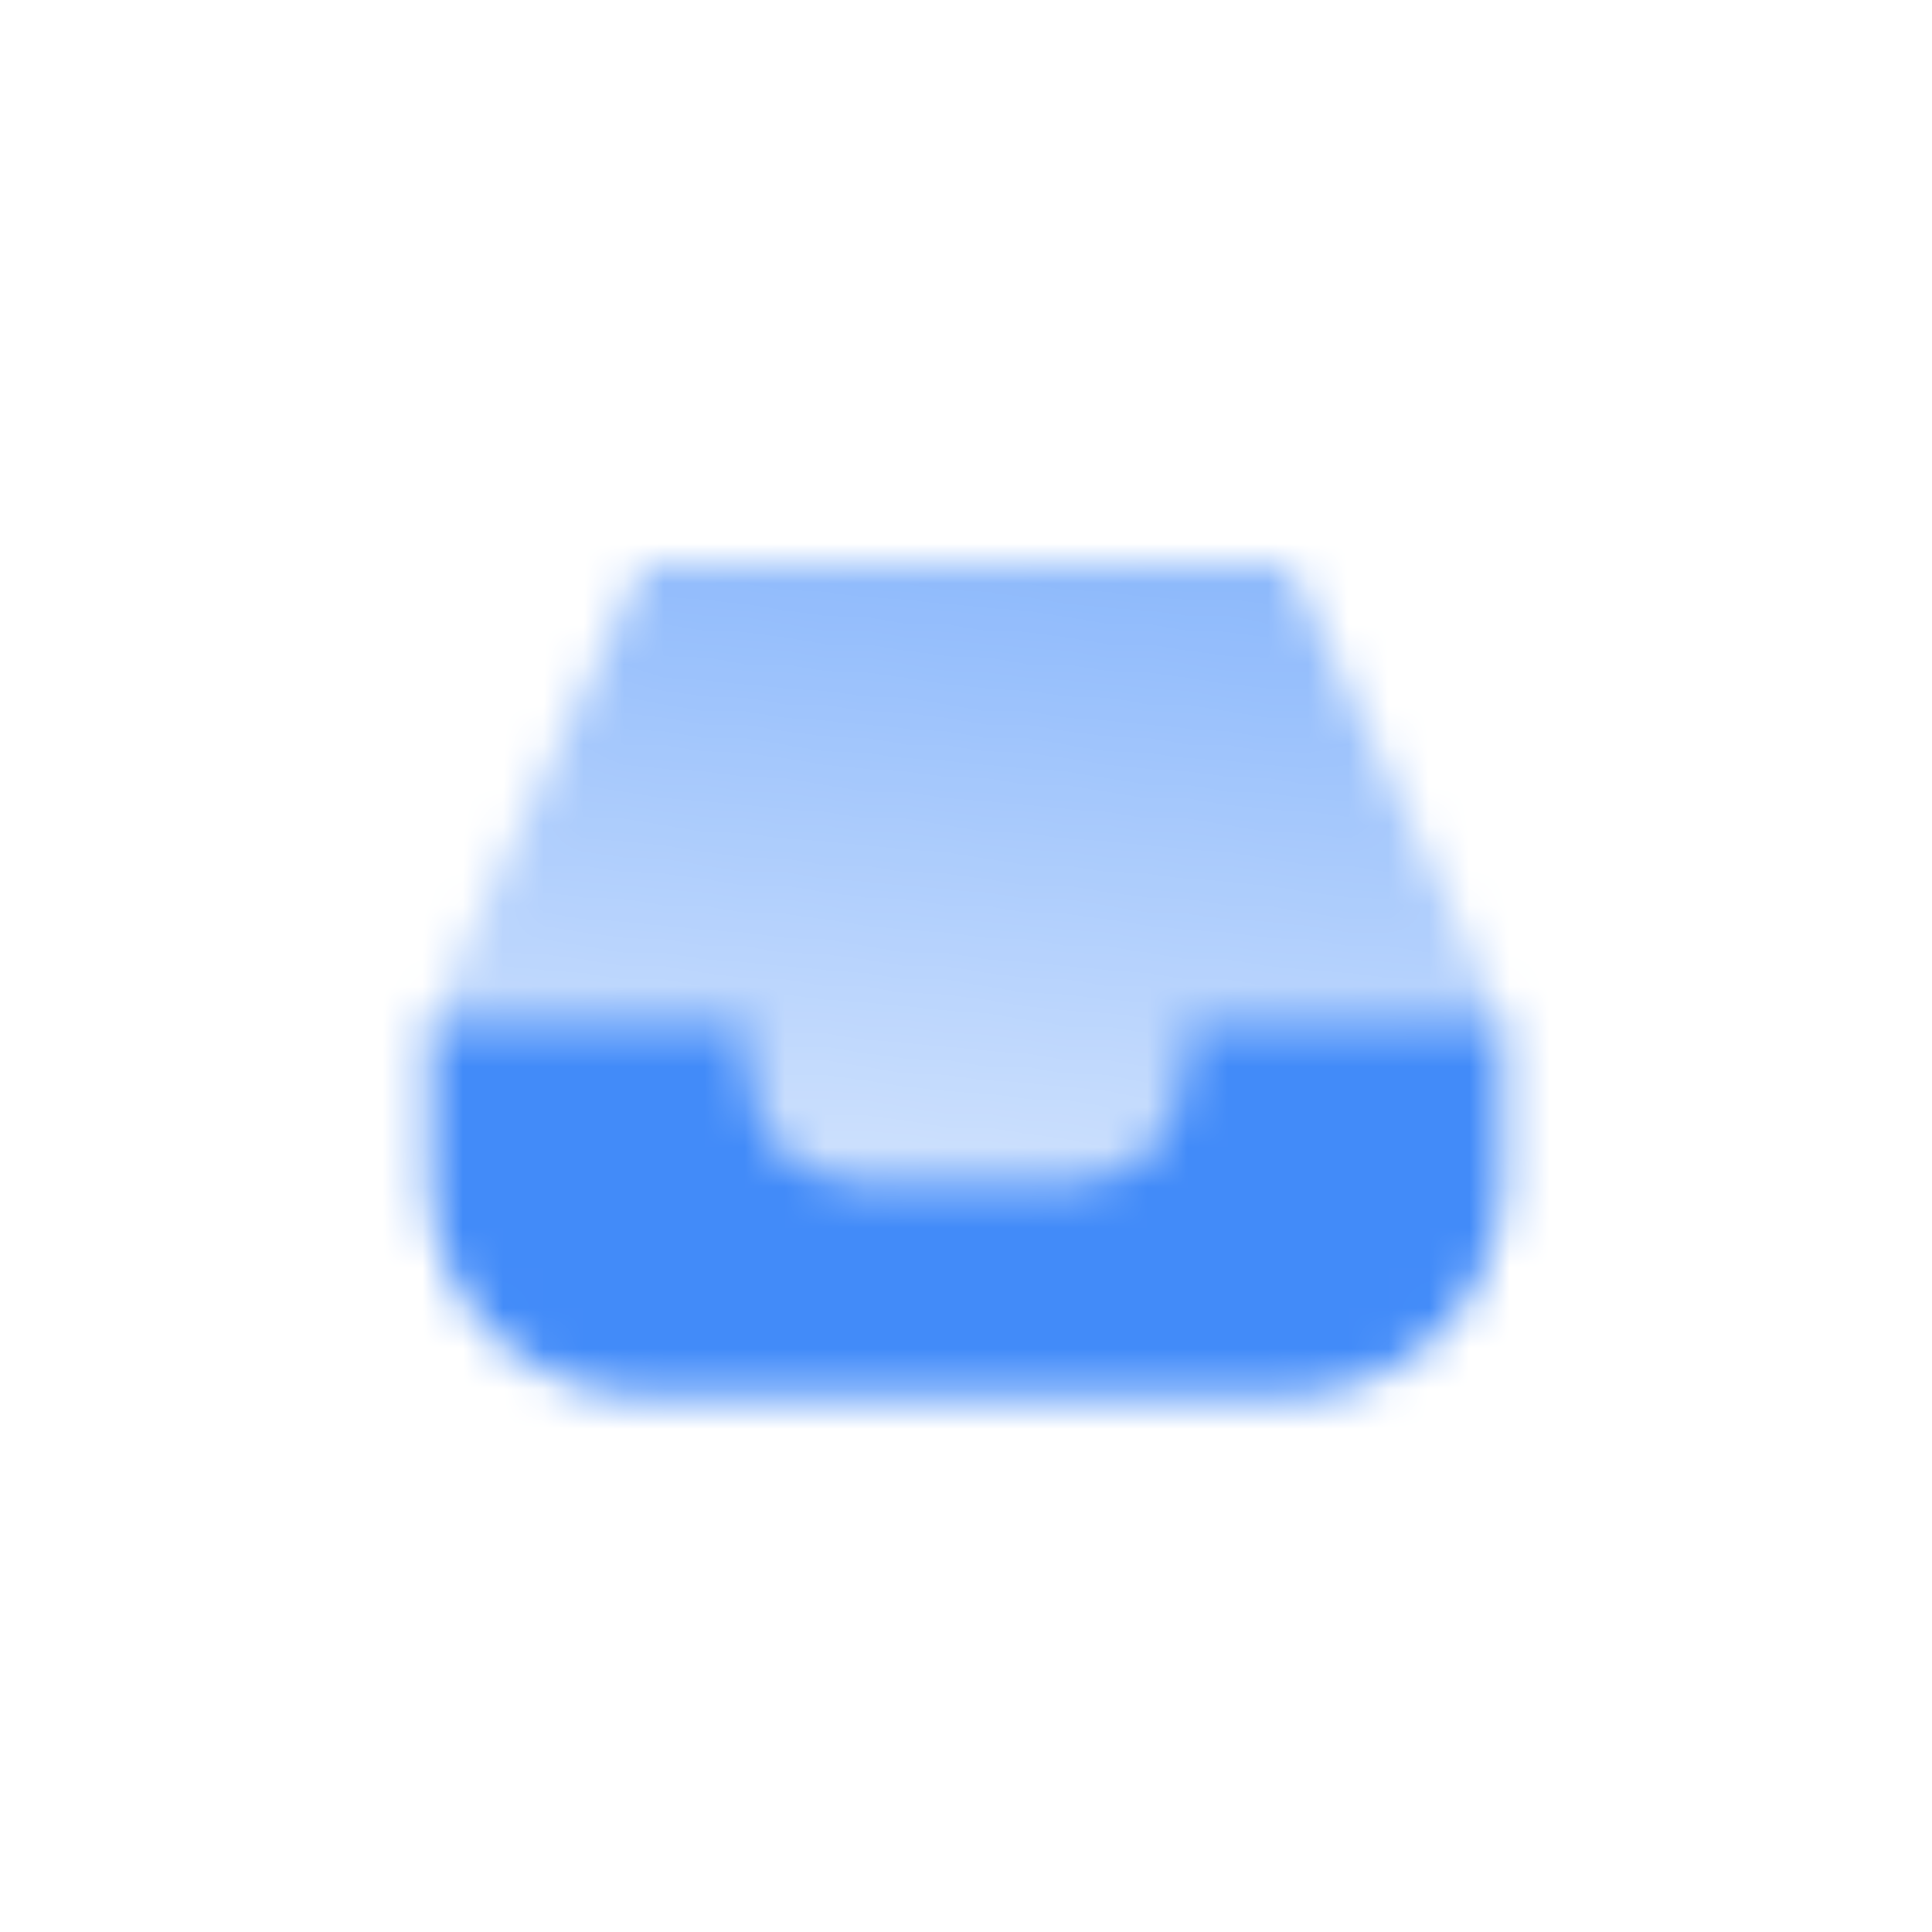 <svg width="48" height="48" viewBox="0 0 48 48" fill="none" xmlns="http://www.w3.org/2000/svg">
<mask id="mask0_3470_69268" style="mask-type:alpha" maskUnits="userSpaceOnUse" x="10" y="14" width="28" height="21">
<path fill-rule="evenodd" clip-rule="evenodd" d="M18.667 25.333H10.667V29.333C10.667 32.279 13.054 34.667 16 34.667H32C34.946 34.667 37.333 32.279 37.333 29.333V25.333H29.333V26.667C29.333 28.139 28.139 29.333 26.667 29.333H21.333C19.86 29.333 18.667 28.139 18.667 26.667V25.333Z" fill="black"/>
<path fill-rule="evenodd" clip-rule="evenodd" d="M32 14H16L10.667 25.333H18.667V26.667C18.667 28.139 19.86 29.333 21.333 29.333H26.667C28.139 29.333 29.333 28.139 29.333 26.667V25.333H37.333L32 14Z" fill="url(#paint0_linear_3470_69268)"/>
</mask>
<g mask="url(#mask0_3470_69268)">
<path d="M8 8H40V40H8V8Z" fill="#428BF9"/>
</g>
<defs>
<linearGradient id="paint0_linear_3470_69268" x1="24" y1="14" x2="22.318" y2="30.495" gradientUnits="userSpaceOnUse">
<stop stop-opacity="0.6"/>
<stop offset="0.949" stop-opacity="0.25"/>
</linearGradient>
</defs>
</svg>
